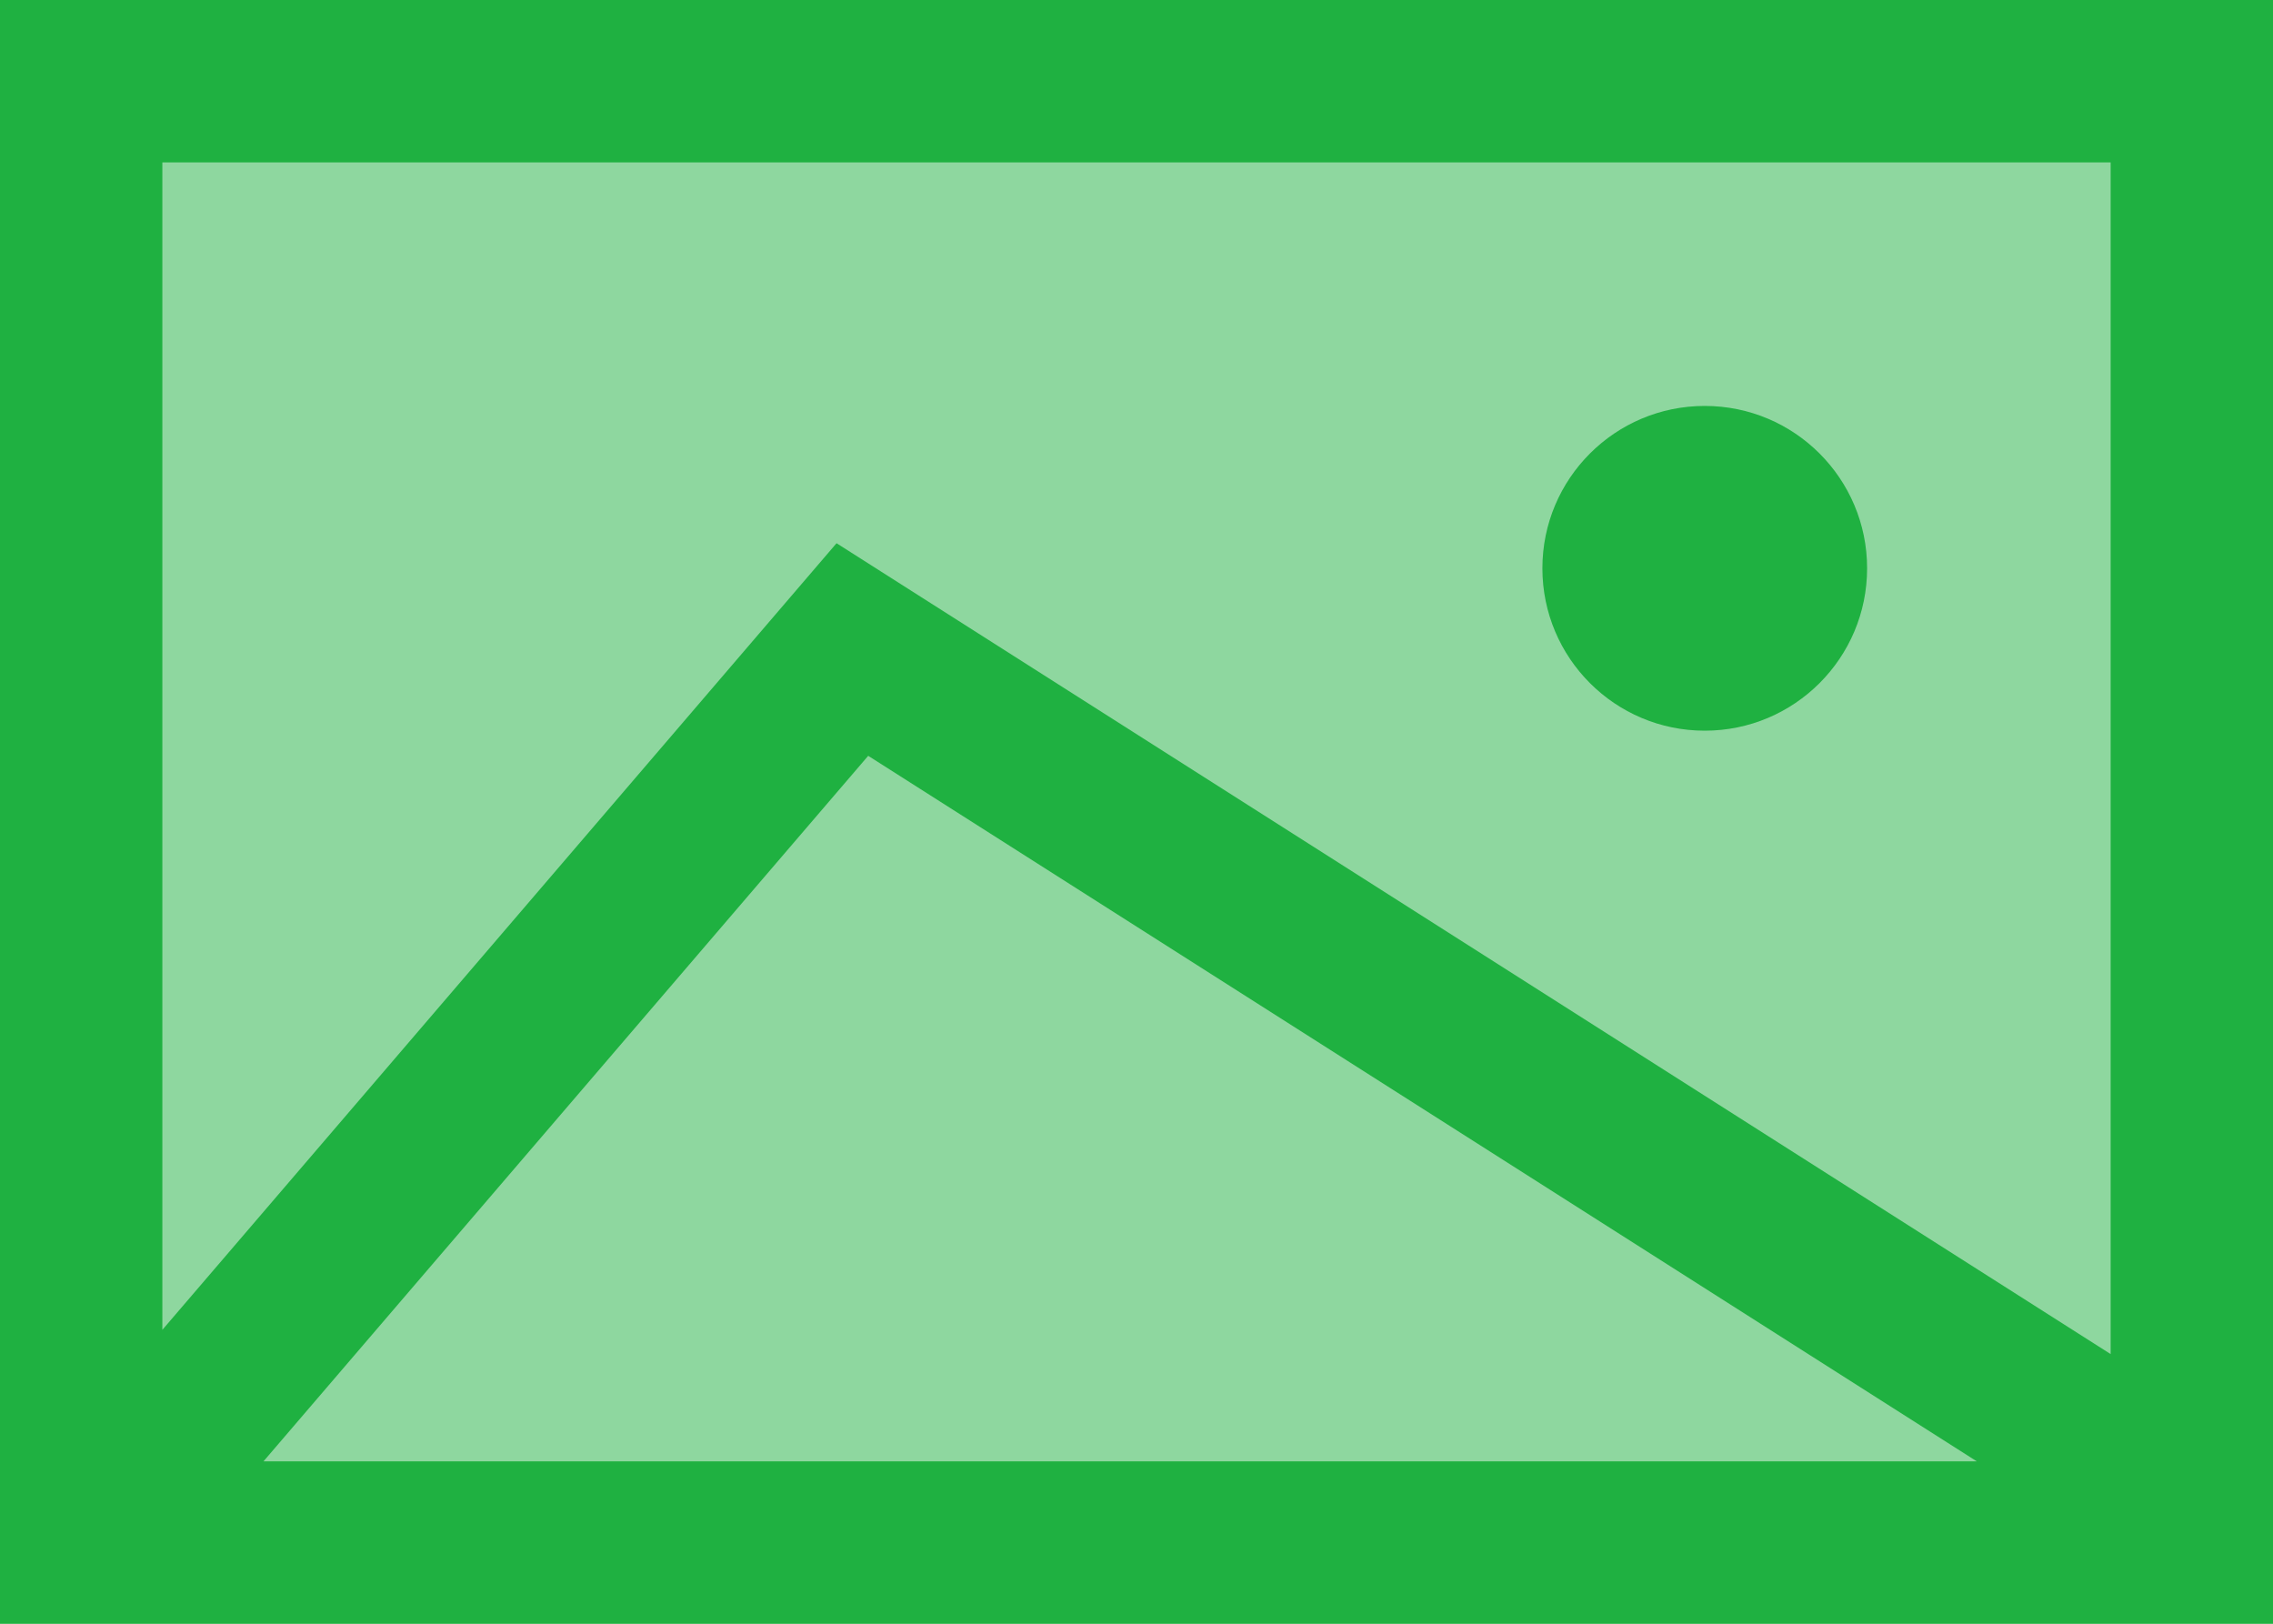 <svg width="56" height="40" viewBox="0 0 56 40" fill="none" xmlns="http://www.w3.org/2000/svg">
<path d="M0 0H56V40H0V0Z" fill="#1FB141" fill-opacity="0.5"/>
<path d="M46 14C46 16.209 44.209 18 42 18C39.791 18 38 16.209 38 14C38 11.791 39.791 10 42 10C44.209 10 46 11.791 46 14Z" fill="#1FB141"/>
<path fill-rule="evenodd" clip-rule="evenodd" d="M0 0V40H56V0H0ZM52 4H4V32.76L20.61 13.382L52 33.357V4ZM48.703 36L21.39 18.619L6.491 36H48.703Z" fill="#1FB141"/>
</svg>
